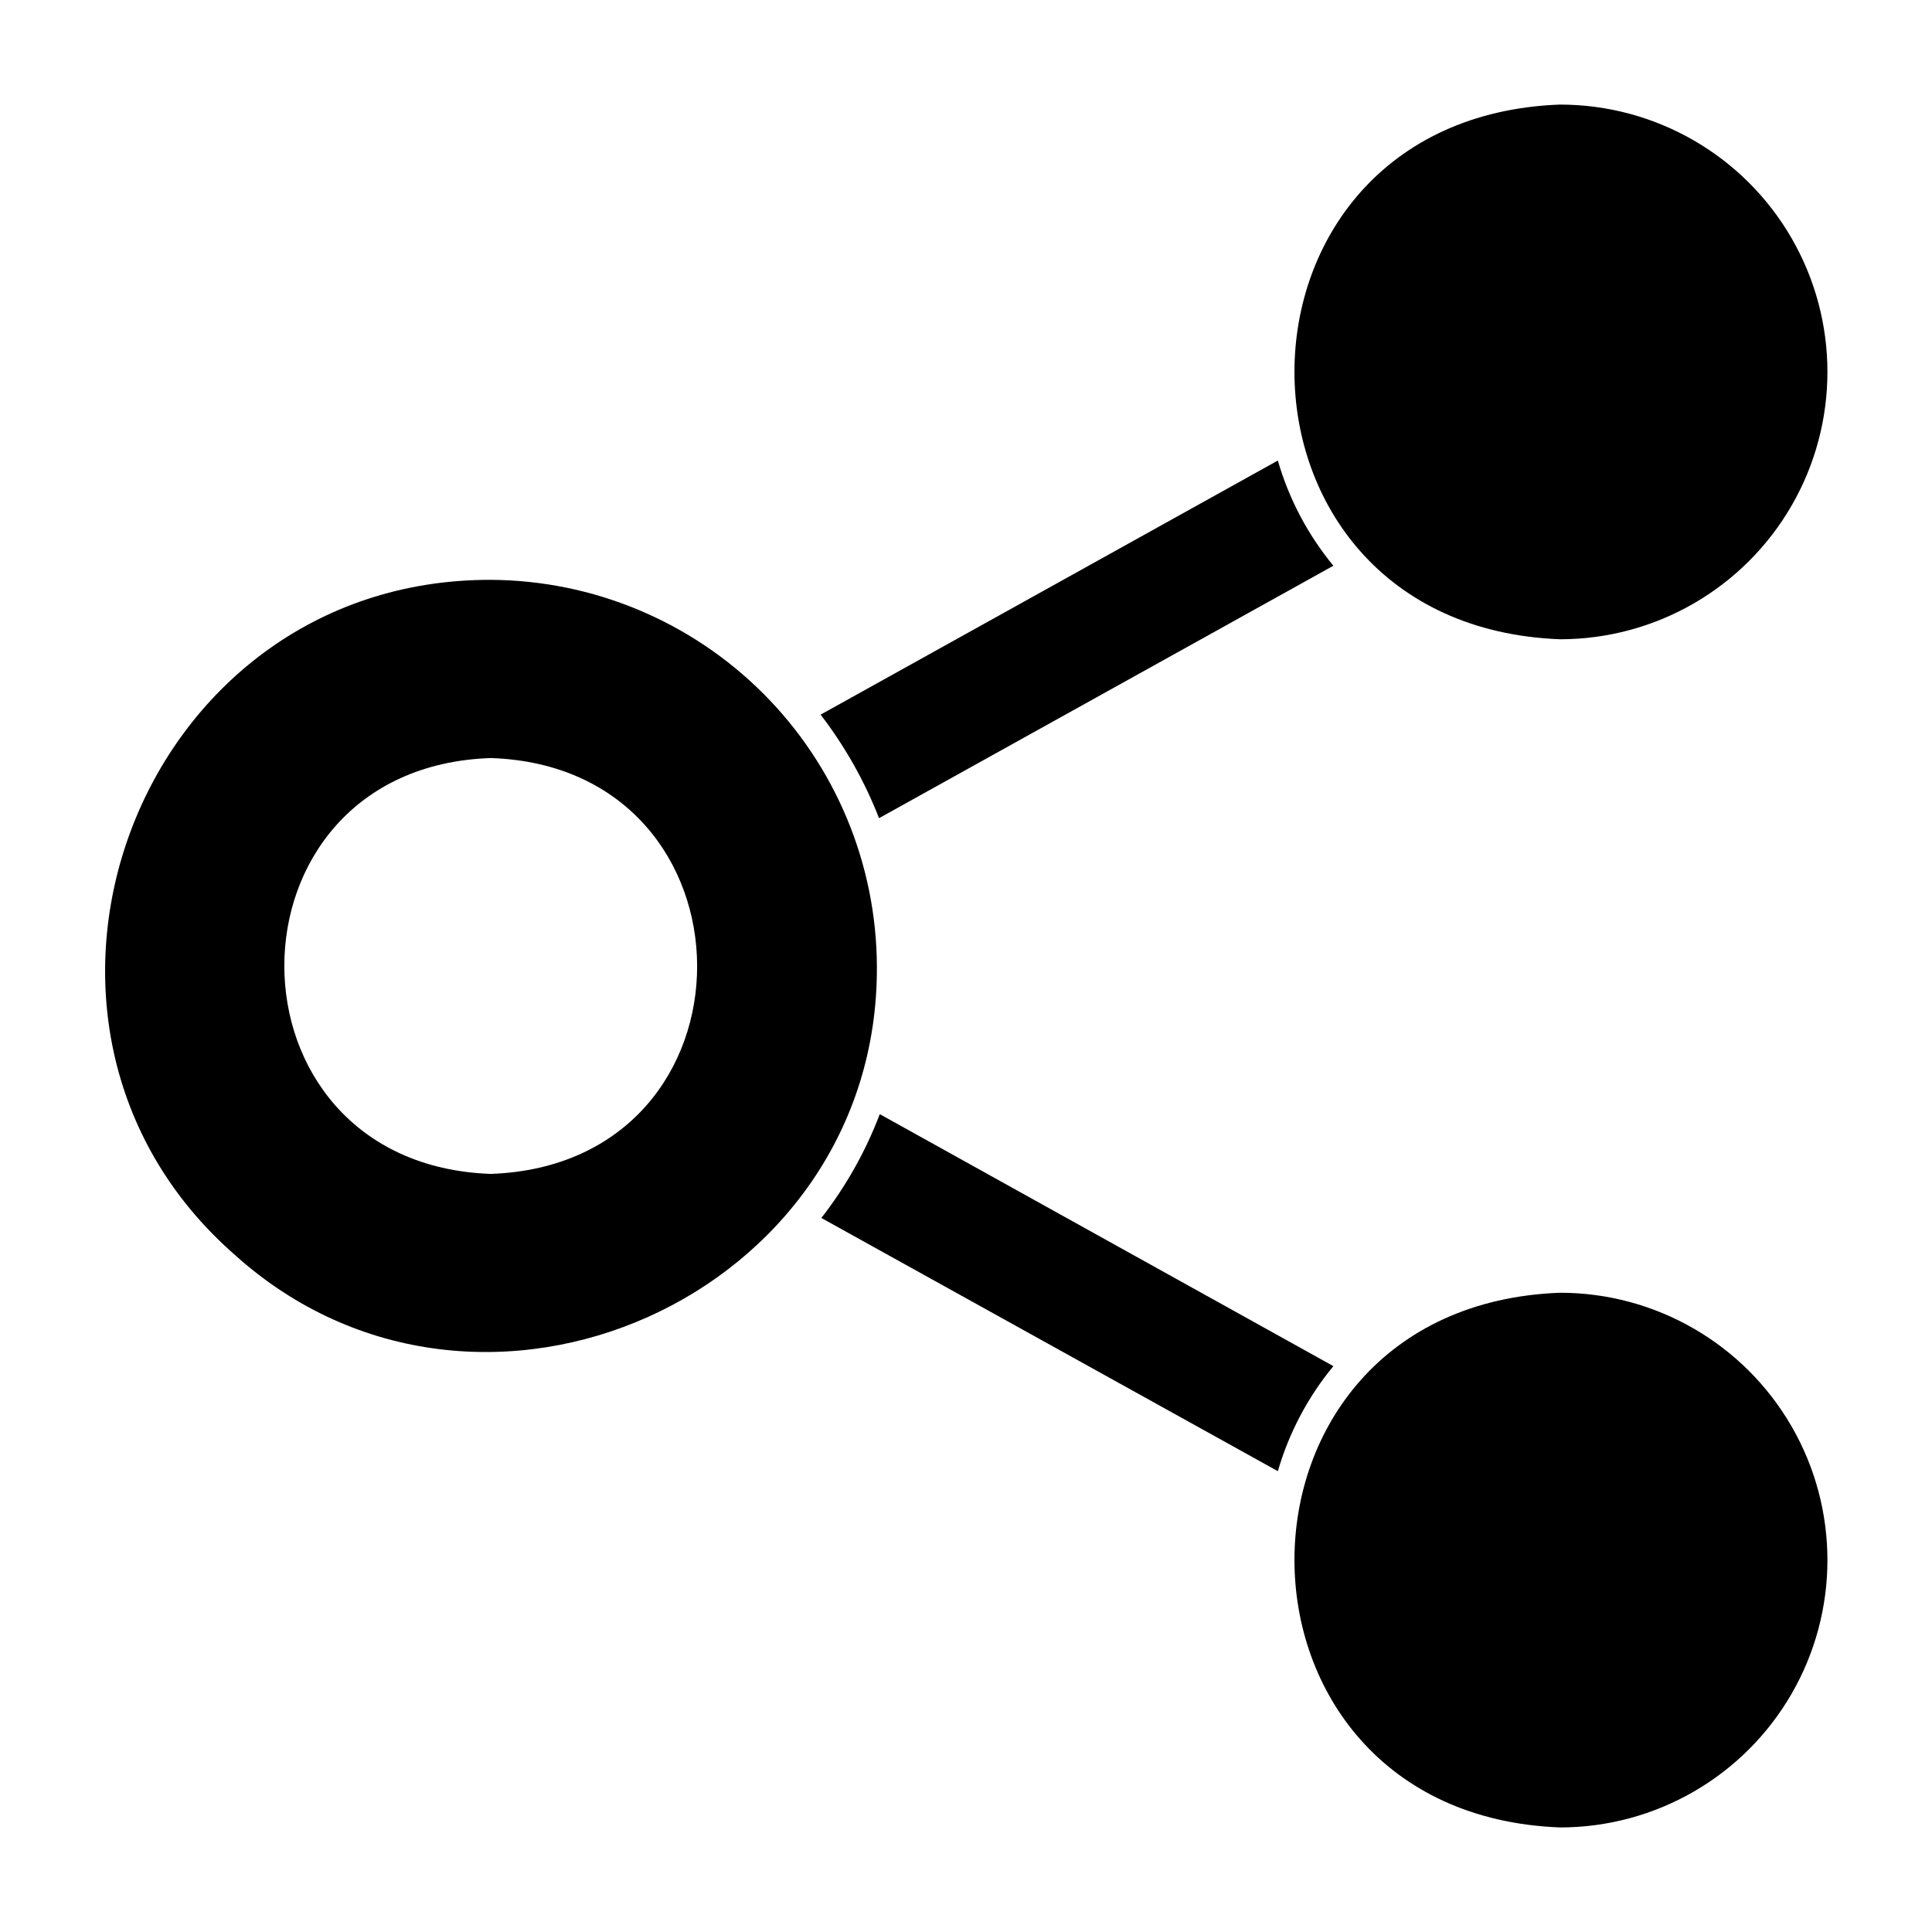 <?xml version="1.0" encoding="UTF-8"?>
<!-- Uploaded to: ICON Repo, www.iconrepo.com, Generator: ICON Repo Mixer Tools -->
<svg fill="#000000" width="800px" height="800px" version="1.1" viewBox="144 144 512 512" xmlns="http://www.w3.org/2000/svg">
 <g>
  <path d="m557.44 486.59c-93.855 3.481-93.863 138.14-0.004 141.7 25.312 0 48.703-13.504 61.359-35.426s12.656-48.926 0-70.848-36.047-35.426-61.355-35.426z"/>
  <path d="m557.44 171.71c-93.855 3.477-93.863 138.14-0.004 141.7 25.312 0 48.703-13.504 61.359-35.422 12.656-21.922 12.656-48.93 0-70.852-12.656-21.918-36.047-35.422-61.355-35.422z"/>
  <path d="m274.05 297.66c-94.109-0.16-137.67 117.88-67.777 178.93 64.754 58.305 170.66 10.895 170.11-76.59-0.137-27.102-10.961-53.051-30.125-72.215-19.16-19.16-45.109-29.984-72.211-30.121zm0 157.44c-72.98-2.621-72.887-107.75 0-110.21 72.598 2.379 73.262 107.59 0 110.21z"/>
  <path d="m497.36 293.93c-6.758-8.191-11.77-17.68-14.719-27.879-36.652 20.363-81.242 45.145-121.17 67.336 6.434 8.371 11.645 17.605 15.484 27.438 38.09-21.164 82.867-46.043 120.4-66.895z"/>
  <path d="m377.15 439.26c-3.762 9.895-8.98 19.168-15.484 27.516 38.801 21.527 83.207 46.137 120.98 67.102 2.949-10.184 7.957-19.66 14.711-27.836-37.496-20.832-82.129-45.625-120.21-66.781z"/>
 </g>
</svg>